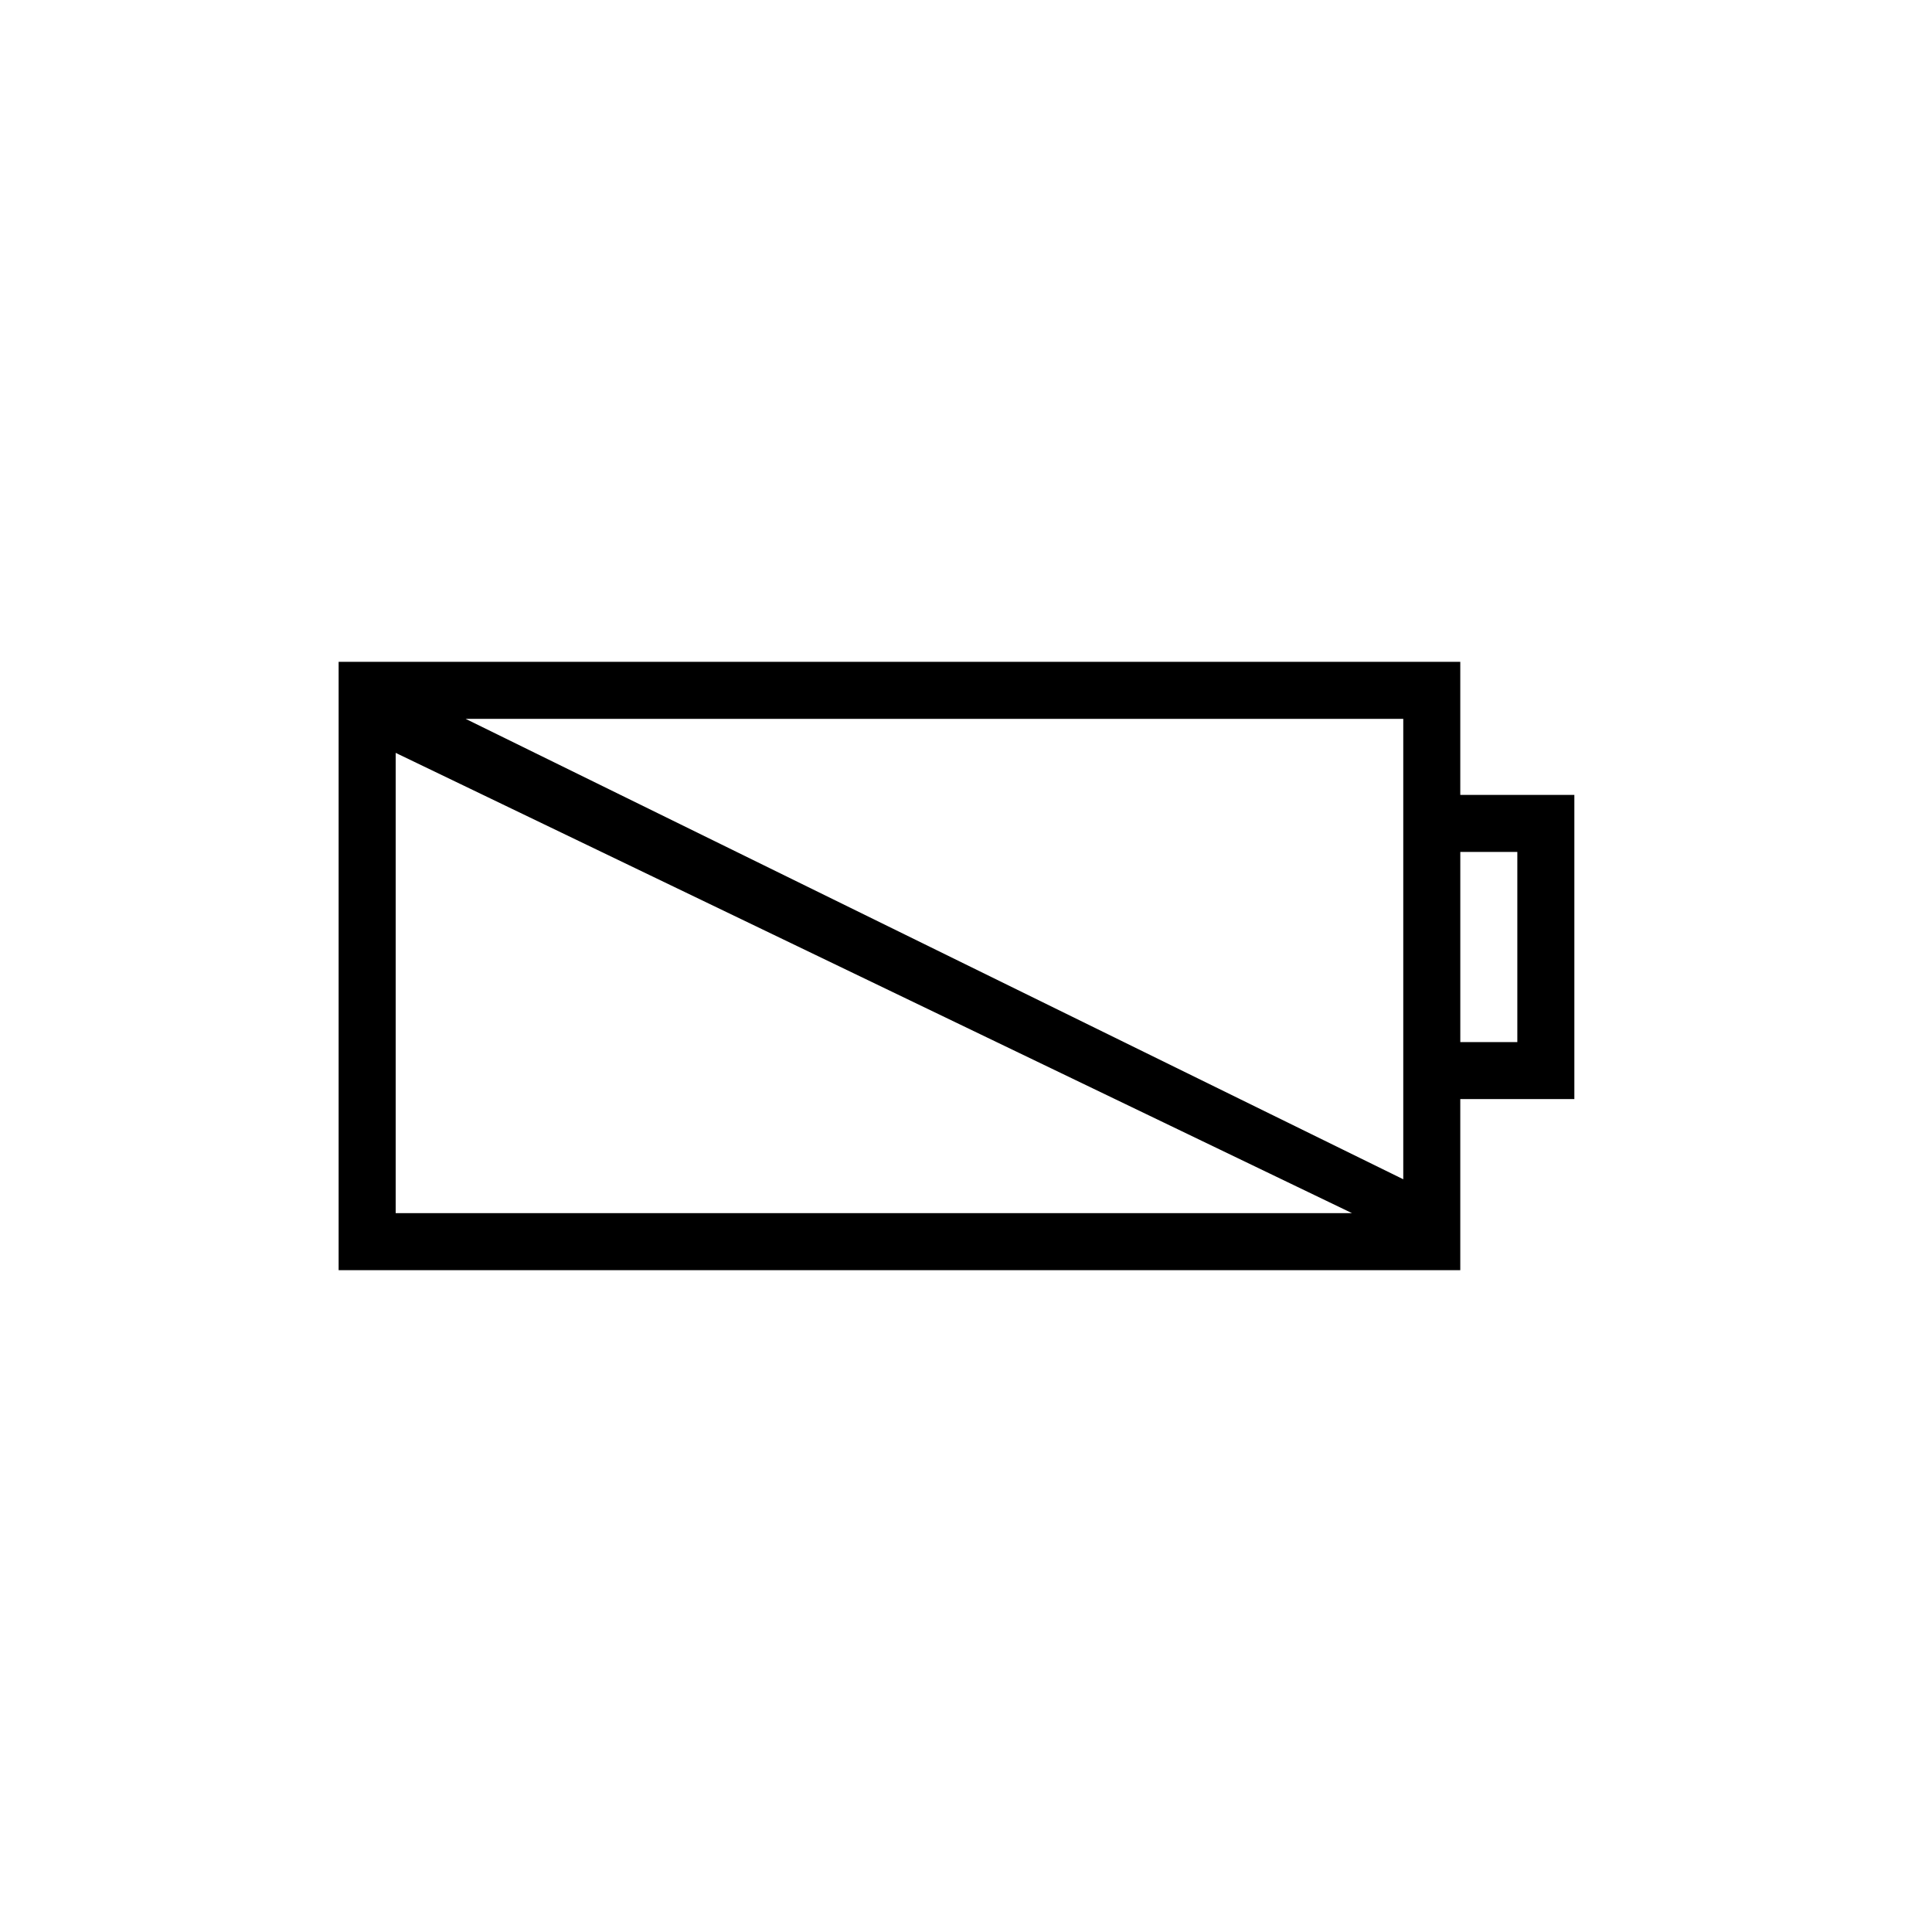 <?xml version="1.0" encoding="UTF-8"?>
<!-- Uploaded to: SVG Repo, www.svgrepo.com, Generator: SVG Repo Mixer Tools -->
<svg fill="#000000" width="800px" height="800px" version="1.1" viewBox="144 144 512 512" xmlns="http://www.w3.org/2000/svg">
 <path d="m561.22 354.66h-30.23v-35.266h-297.25v161.22h297.25v-45.344h30.23zm-312.36-11.141 253.44 121.98h-253.44zm267.02 113-248.47-122.01h248.47zm30.227-36.359h-15.113v-50.383h15.113z"/>
</svg>